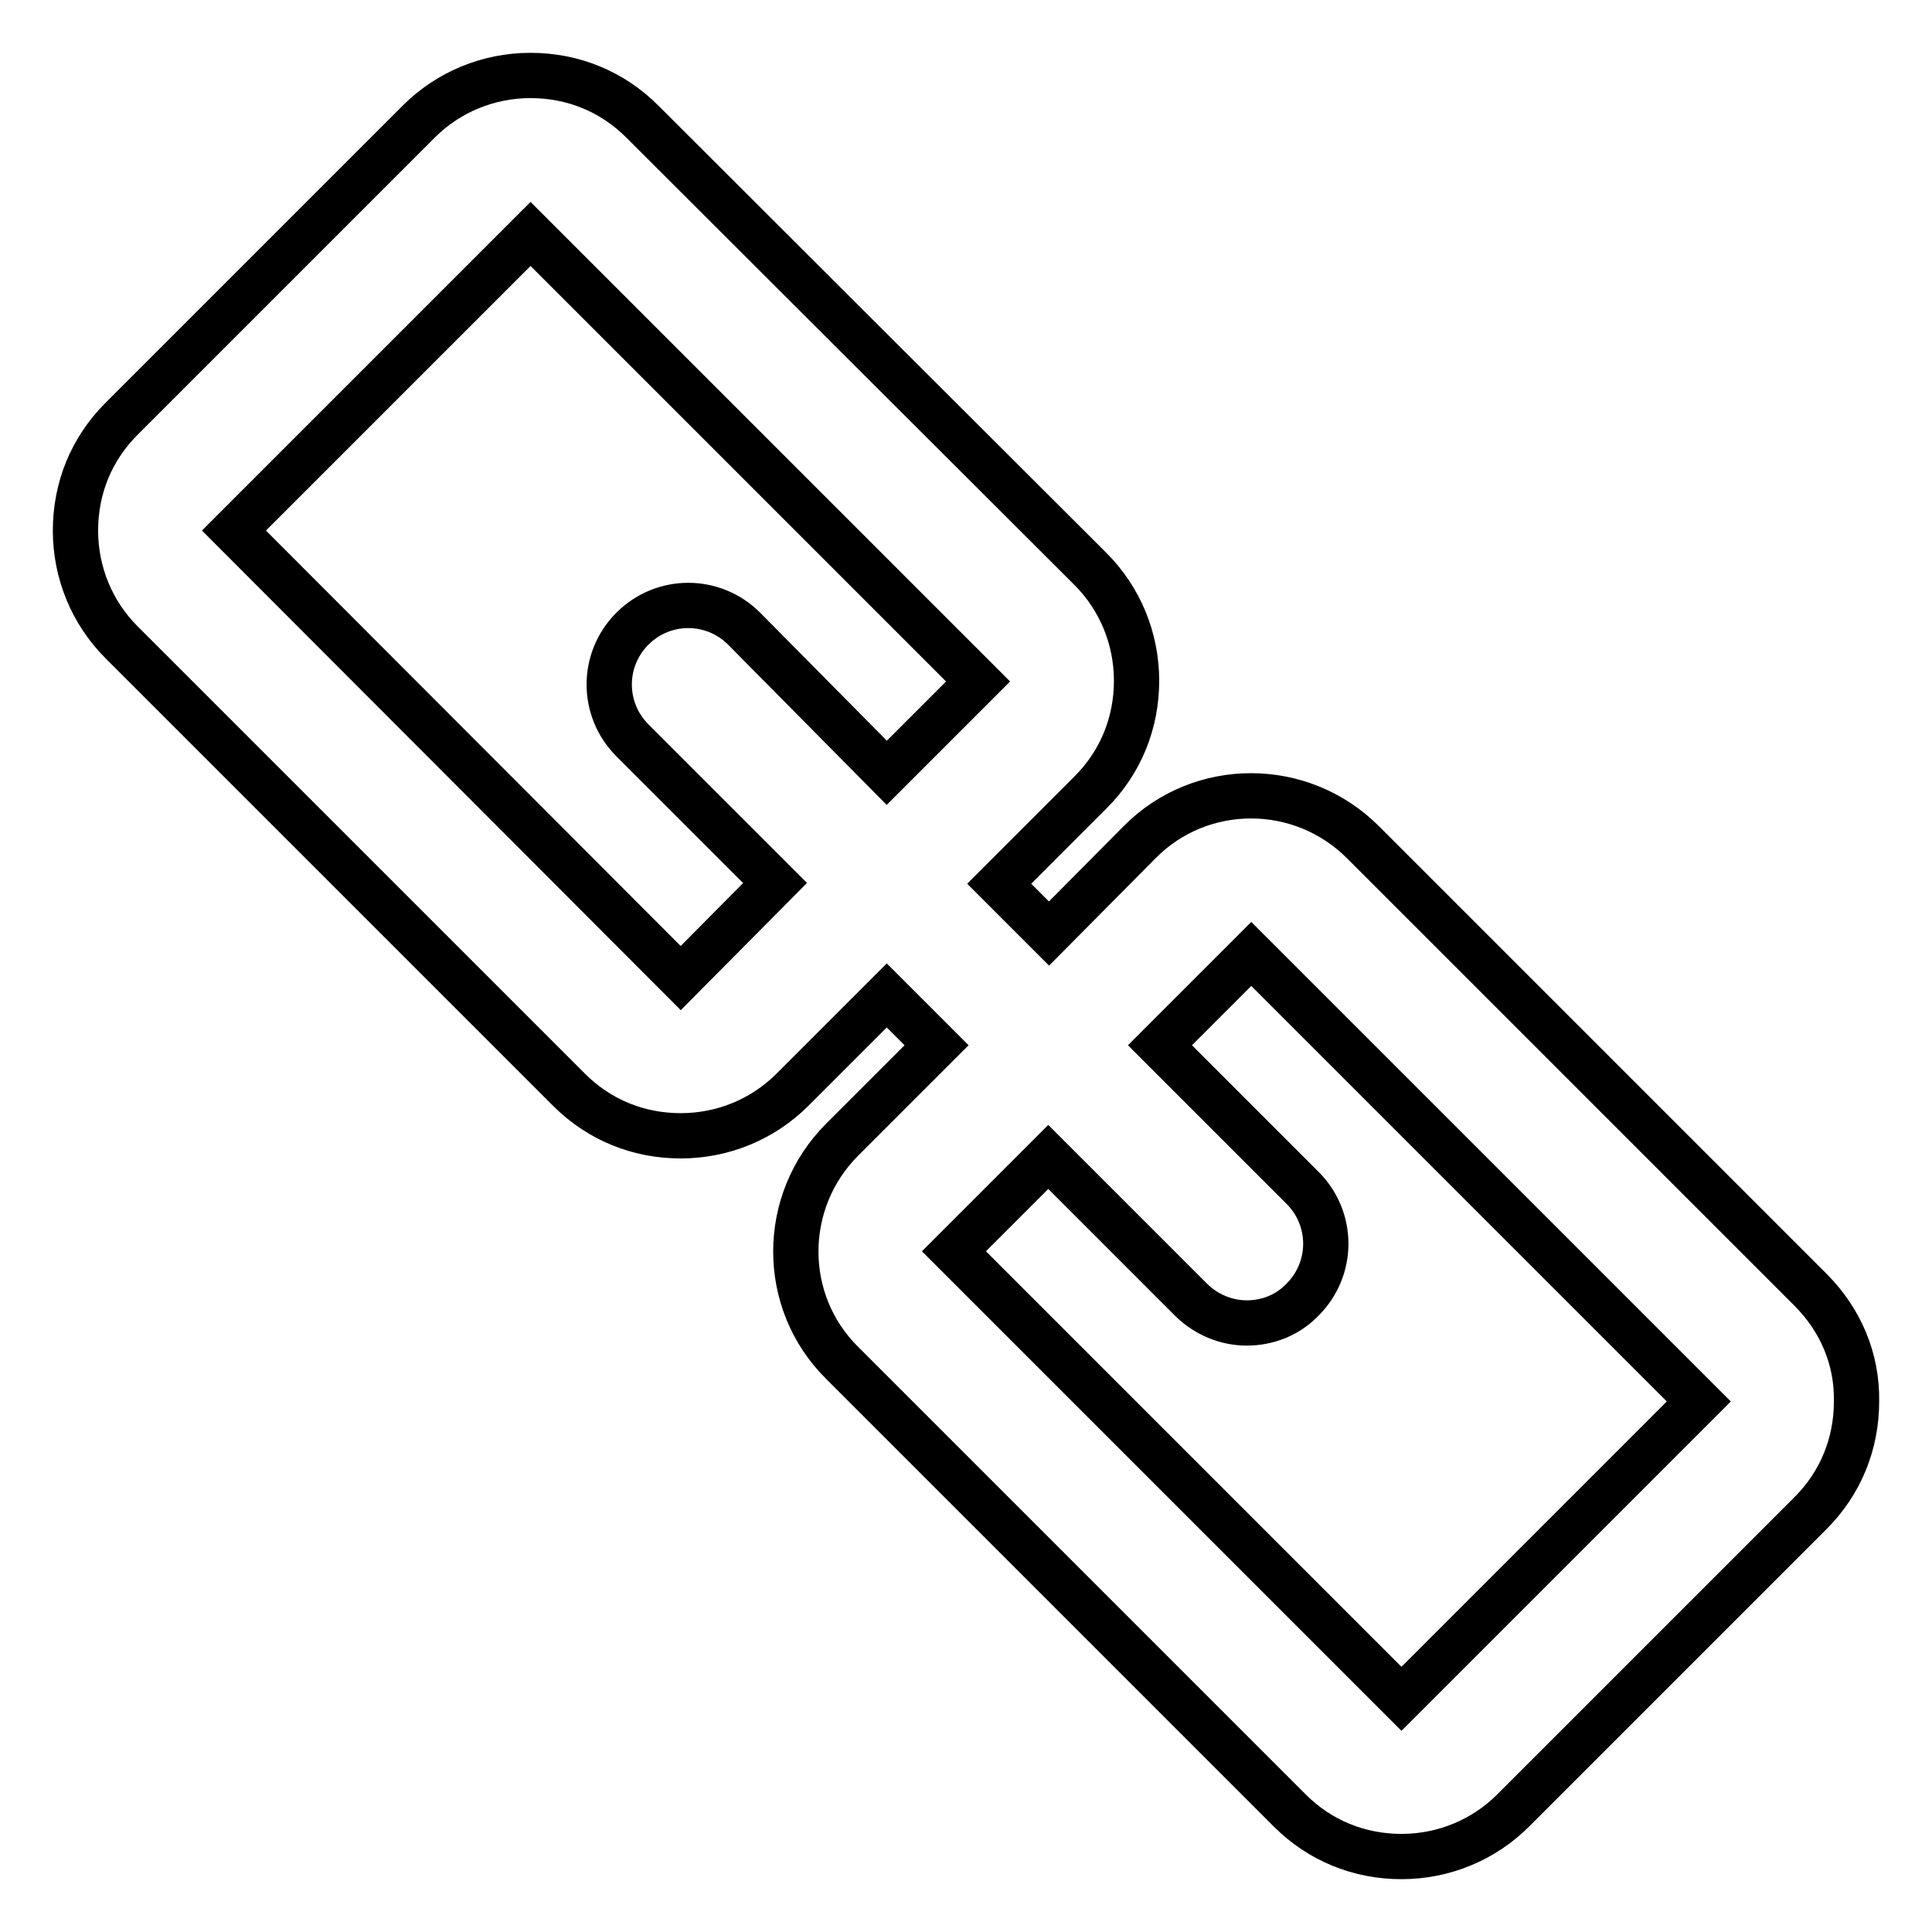 <?xml version="1.0" encoding="utf-8"?>
<!-- Svg Vector Icons : http://www.onlinewebfonts.com/icon -->
<!DOCTYPE svg PUBLIC "-//W3C//DTD SVG 1.1//EN" "http://www.w3.org/Graphics/SVG/1.1/DTD/svg11.dtd">
<svg version="1.1" xmlns="http://www.w3.org/2000/svg" xmlns:xlink="http://www.w3.org/1999/xlink" x="0px" y="0px" viewBox="0 0 256 256" enable-background="new 0 0 256 256" xml:space="preserve">
<g> <path stroke-width="6" fill-opacity="0" stroke="#000000"  d="M239.9,170.9l-59.3-59.3c-8.2-8.2-21.5-8.2-29.6,0l-12,12.1l-6.6-6.6l12.1-12.1c4-4,6.1-9.2,6.1-14.8 c0-5.6-2.2-10.9-6.1-14.8L85.1,16.1c-4-4-9.2-6.1-14.8-6.1c-5.6,0-10.9,2.2-14.8,6.1L16.1,55.5c-4,4-6.1,9.2-6.1,14.8 s2.2,10.9,6.1,14.8l59.3,59.3c4,4,9.2,6.1,14.8,6.1c5.6,0,10.9-2.2,14.8-6.1l12.5-12.5l6.6,6.6L111.6,151c-8.2,8.2-8.2,21.5,0,29.6 l59.3,59.3c4,4,9.2,6.1,14.8,6.1s10.9-2.2,14.8-6.1l39.4-39.4c4-4,6.1-9.2,6.1-14.8C246.1,180.1,243.9,174.9,239.9,170.9 L239.9,170.9z M90.2,129.6L31,70.3L70.3,31l59.3,59.3l-12.1,12.1L98.6,83.3c-4.1-4.1-10.7-4.1-14.8,0c-4.1,4.1-4.1,10.7,0,14.8 l18.9,18.9L90.2,129.6L90.2,129.6z M185.7,225.1l-59.3-59.3l12.5-12.5l18.9,18.9c2,2,4.7,3.1,7.4,3.1s5.4-1,7.4-3.1 c4.1-4.1,4.1-10.7,0-14.8l-18.9-18.9l12.1-12.1l59.3,59.3L185.7,225.1z"/></g>
</svg>